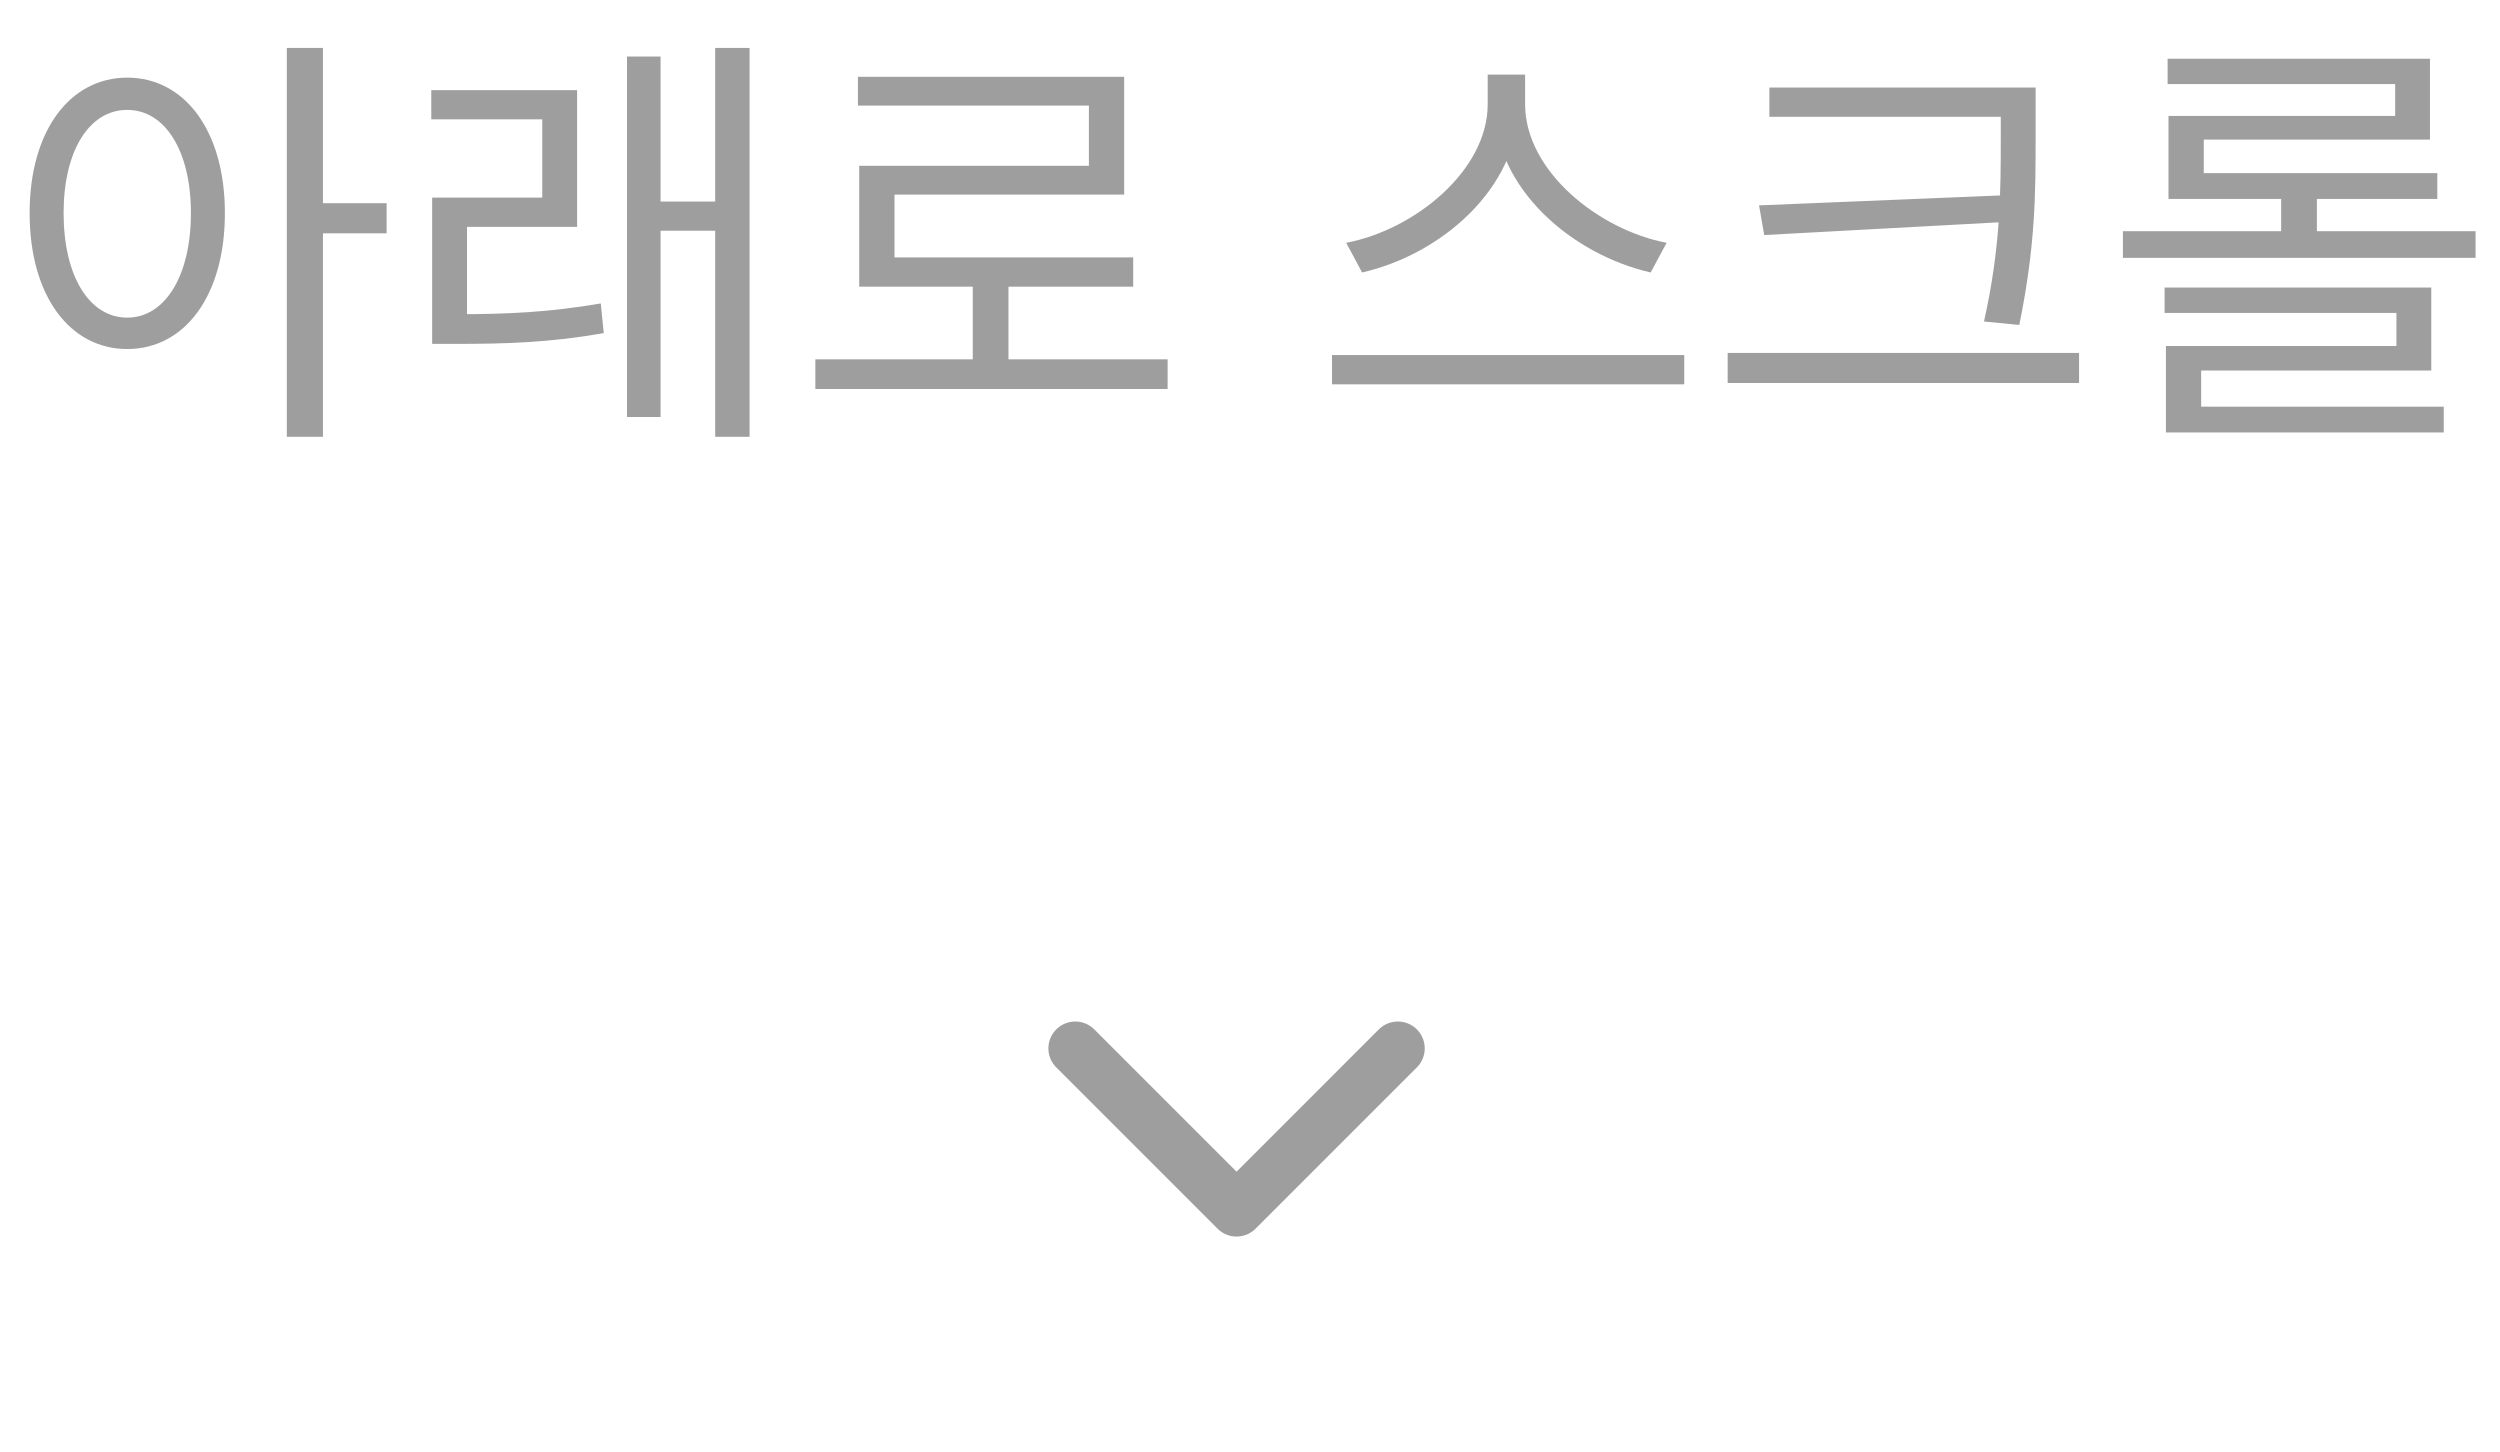 <?xml version="1.0" encoding="UTF-8"?> <svg xmlns="http://www.w3.org/2000/svg" width="93" height="54" viewBox="0 0 93 54" fill="none"> <path d="M4.734 2.888C2.606 2.888 1.102 4.856 1.102 7.928C1.102 11.016 2.606 12.984 4.734 12.984C6.862 12.984 8.366 11.016 8.366 7.928C8.366 4.856 6.862 2.888 4.734 2.888ZM4.734 4.088C6.126 4.088 7.102 5.592 7.102 7.928C7.102 10.28 6.126 11.816 4.734 11.816C3.326 11.816 2.366 10.28 2.366 7.928C2.366 5.592 3.326 4.088 4.734 4.088ZM10.67 1.784V16.248H12.014V1.784H10.67ZM11.694 7.56V8.68H14.382V7.56H11.694ZM16.076 11.688V12.792H17.037C18.828 12.792 20.46 12.744 22.46 12.392L22.349 11.288C20.396 11.624 18.797 11.688 17.037 11.688H16.076ZM16.044 3.352V4.44H20.172V7.352H16.076V12.104H17.372V8.44H21.468V3.352H16.044ZM26.605 1.784V16.248H27.884V1.784H26.605ZM24.157 7.496V8.584H26.941V7.496H24.157ZM23.325 2.104V15.512H24.573V2.104H23.325ZM30.331 13.368V14.472H43.435V13.368H30.331ZM36.187 10.264V13.832H37.515V10.264H36.187ZM31.915 2.856V3.928H40.507V6.168H31.963V10.136H33.275V7.24H41.819V2.856H31.915ZM31.963 9.576V10.664H42.155V9.576H31.963ZM55.342 2.776V3.88C55.342 6.344 52.622 8.552 50.078 9.032L50.67 10.136C53.566 9.48 56.494 7.032 56.494 3.88V2.776H55.342ZM55.582 2.776V3.88C55.582 7.048 58.526 9.48 61.406 10.136L61.998 9.032C59.47 8.552 56.734 6.36 56.734 3.88V2.776H55.582ZM49.55 13.208V14.296H62.654V13.208H49.55ZM65.821 3.256V4.344H75.005V3.256H65.821ZM64.269 13.128V14.248H77.341V13.128H64.269ZM74.429 3.256V5.032C74.429 7.112 74.429 9.176 73.805 11.96L75.117 12.088C75.725 9.128 75.725 7.16 75.725 5.032V3.256H74.429ZM74.765 7.256L65.437 7.64L65.629 8.744L74.765 8.248V7.256ZM78.972 8.6V9.592H92.091V8.6H78.972ZM80.523 10.696V11.64H89.147V12.872H80.572V15.48H81.883V13.784H90.444V10.696H80.523ZM80.572 15.128V16.088H90.907V15.128H80.572ZM80.635 2.184V3.128H89.1V4.312H80.668V6.76H81.98V5.192H90.395V2.184H80.635ZM80.668 6.44V7.4H90.668V6.44H80.668ZM84.859 6.904V9.032H86.188V6.904H84.859Z" fill="#9E9E9E"></path> <path d="M40 39L46 45L52 39" stroke="#9E9E9E" stroke-width="2" stroke-linecap="round" stroke-linejoin="round"></path> </svg> 